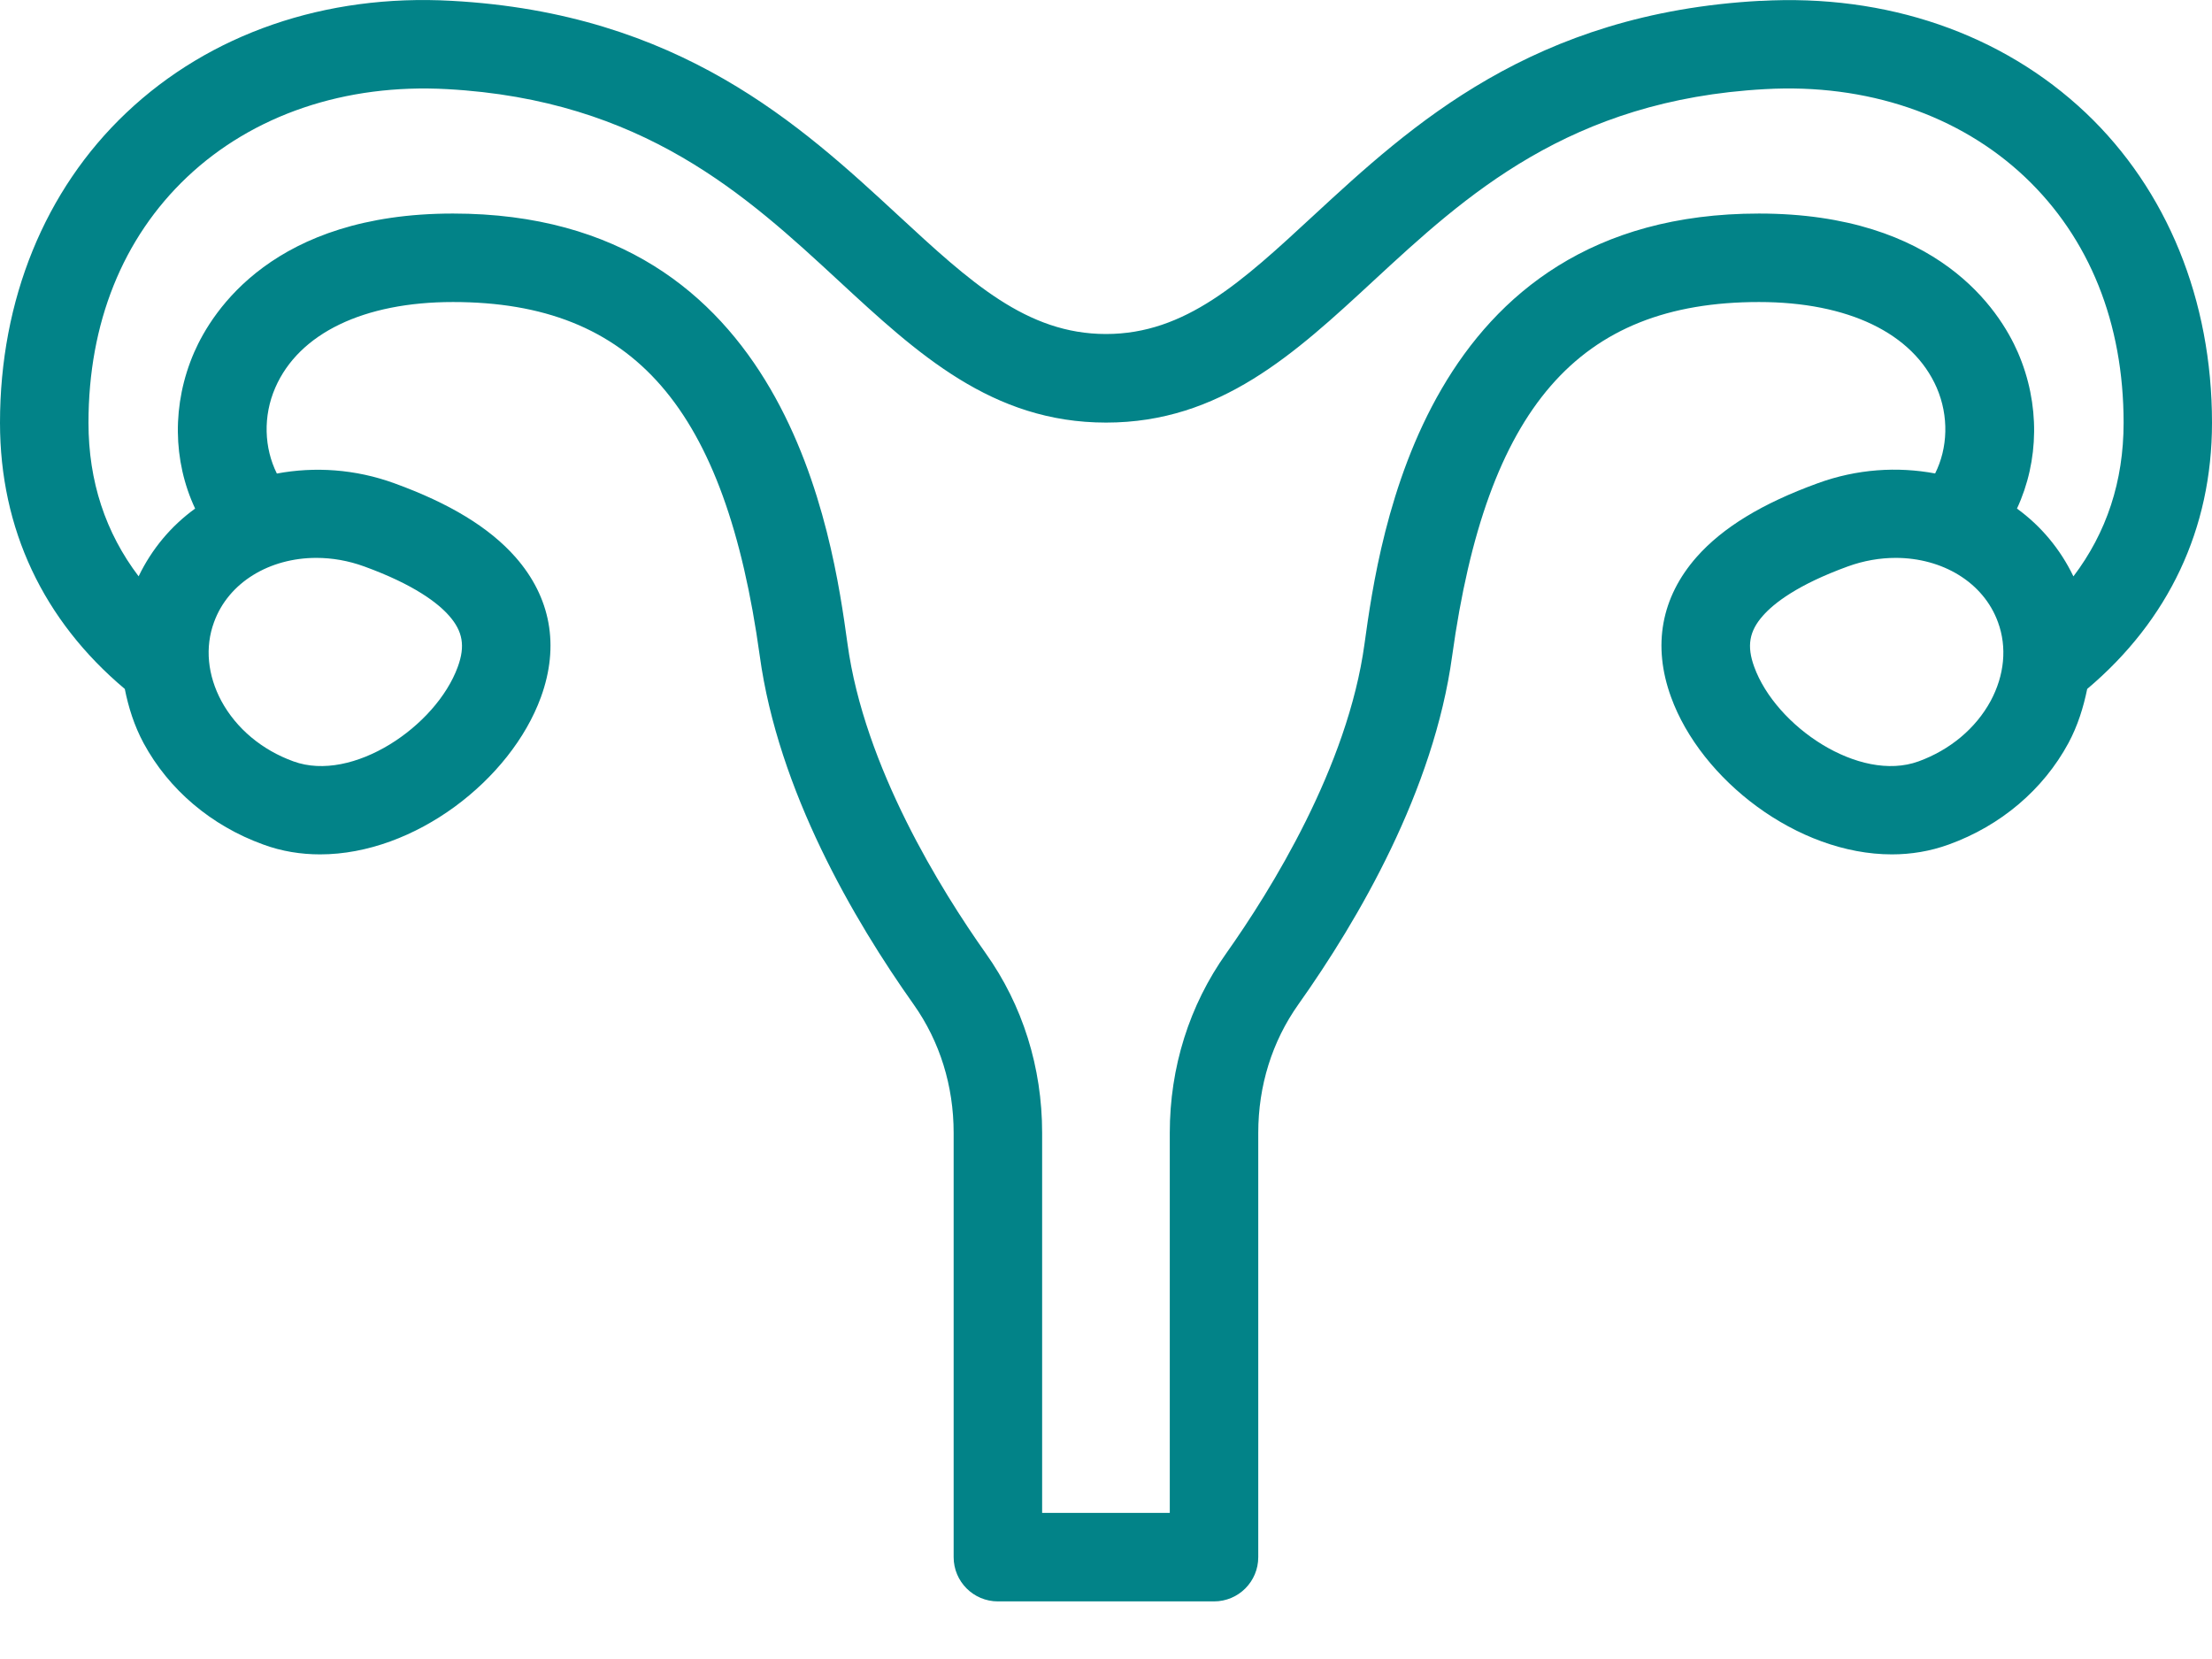 <svg xmlns="http://www.w3.org/2000/svg" width="24" height="18" viewBox="0 0 24 18">
    <g fill="none" fill-rule="evenodd">
        <g fill="#028388" fill-rule="nonzero">
            <g>
                <path d="M19.099.009c-2.47.134-3.789 1.352-4.848 2.33-.776.718-1.389 1.285-2.251 1.285-.862 0-1.475-.567-2.251-1.284C8.689 1.36 7.372.143 4.9.009c-1.37-.077-2.625.357-3.53 1.215C.486 2.061 0 3.255 0 4.587 0 5.74.47 6.732 1.354 7.475c.04.2.102.398.204.588.273.505.734.896 1.298 1.1.2.074.409.107.617.107 1.027 0 2.07-.81 2.396-1.706.203-.558.107-1.083-.276-1.519-.283-.321-.713-.583-1.313-.801-.428-.156-.868-.182-1.276-.106-.138-.277-.152-.623-.017-.932.257-.59.96-.929 1.928-.929 1.96 0 2.956 1.148 3.328 3.837.2 1.464 1.019 2.866 1.67 3.784.284.401.434.883.434 1.393v4.604c0 .265.215.48.48.48h2.345c.266 0 .48-.215.48-.48v-4.604c0-.51.15-.991.435-1.393.651-.918 1.47-2.32 1.669-3.783.373-2.69 1.369-3.838 3.329-3.838.968 0 1.67.339 1.928.929.134.31.121.655-.017.931-.407-.076-.848-.05-1.276.107-.6.218-1.03.48-1.313.801-.383.436-.48.96-.276 1.519.325.896 1.369 1.706 2.396 1.706.208 0 .416-.034.617-.107.564-.204 1.025-.595 1.298-1.1.102-.19.163-.388.204-.588C23.529 6.73 24 5.739 24 4.587c0-1.332-.487-2.526-1.37-3.363C21.723.366 20.468-.068 19.099.01zM3.433 6.053c.17 0 .346.03.519.093.547.199.802.4.92.534.15.17.177.33.095.555-.235.646-1.142 1.26-1.783 1.026-.343-.124-.62-.357-.782-.655-.15-.28-.18-.583-.08-.855.158-.436.607-.698 1.11-.698zm18.165 1.553c-.162.298-.44.53-.782.655-.644.234-1.549-.38-1.783-1.026-.082-.225-.055-.386.095-.555.118-.134.373-.335.92-.534.173-.063.35-.093.52-.093.503 0 .952.262 1.11.698.1.272.07.576-.08.855zm.898-1.353c-.143-.297-.352-.546-.612-.735.24-.517.253-1.135.009-1.696-.197-.452-.865-1.505-2.808-1.505-3.633 0-4.12 3.512-4.28 4.667-.182 1.338-1.019 2.679-1.5 3.359-.401.564-.613 1.238-.613 1.948v4.124h-1.385v-4.124c0-.71-.211-1.384-.612-1.948-.481-.68-1.318-2.02-1.5-3.36-.16-1.154-.647-4.666-4.28-4.666-1.943 0-2.61 1.053-2.808 1.505-.244.561-.232 1.18.01 1.696-.261.189-.47.438-.613.735C1.145 5.78.96 5.223.96 4.587c0-1.08.37-2.003 1.07-2.666C2.744 1.246 3.747.906 4.85.967c2.125.116 3.253 1.158 4.248 2.078.856.792 1.665 1.54 2.903 1.54s2.047-.748 2.903-1.54c.995-.92 2.123-1.962 4.248-2.078 1.1-.062 2.105.279 2.819.954.7.663 1.07 1.585 1.07 2.666 0 .636-.185 1.192-.544 1.666z" transform="translate(-20, -436) translate(20, 436)"/>
            </g>
        </g>
    </g>
</svg>

